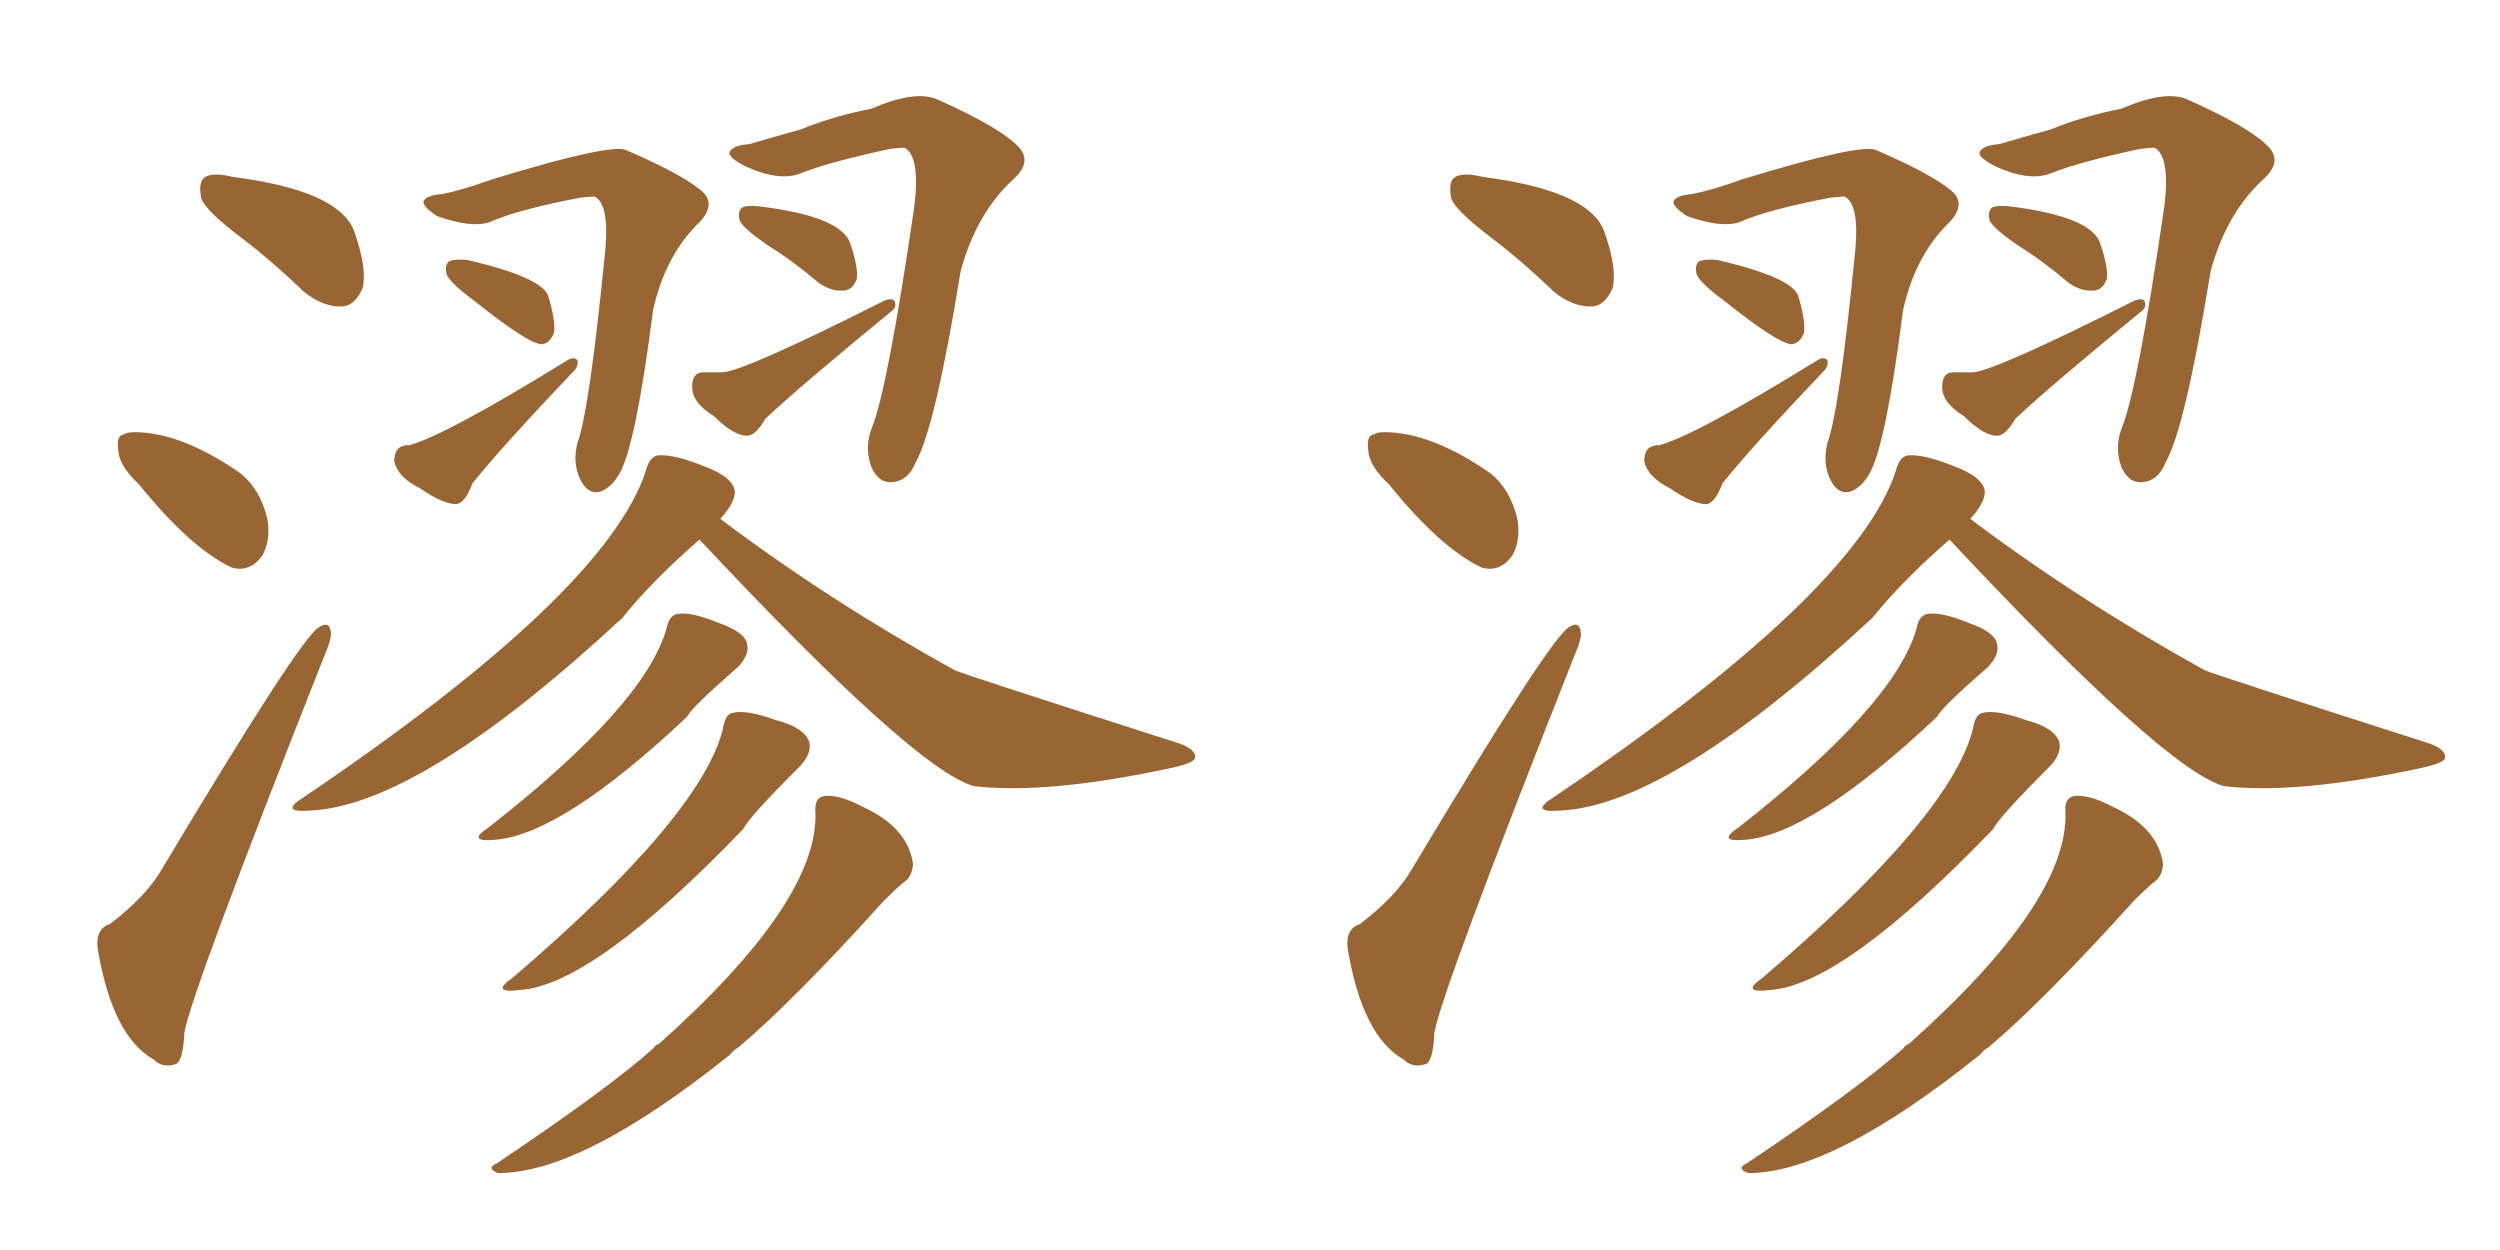 <svg xmlns="http://www.w3.org/2000/svg" xmlns:xlink="http://www.w3.org/1999/xlink" width="300" height="150"><path fill="#996633" padding="10" d="M53.03 23.29L53.03 23.29Q55.37 22.85 59.03 21.53L59.03 21.53Q73.39 17.14 75.15 18.02L75.15 18.02Q81.59 20.80 83.94 22.71L83.94 22.71Q86.13 24.32 83.94 26.66L83.94 26.66Q79.83 30.62 78.37 37.21L78.37 37.21Q76.32 53.17 74.41 56.69L74.41 56.69Q73.39 58.59 71.92 59.03L71.92 59.03Q70.46 59.33 69.58 57.42L69.58 57.42Q68.70 55.52 69.29 53.17L69.29 53.17Q70.75 49.22 72.66 29.74L72.66 29.74Q73.10 24.46 71.34 23.58L71.34 23.58Q70.90 23.58 69.58 23.73L69.58 23.73Q61.96 25.20 58.74 26.66L58.74 26.66Q56.54 27.39 52.44 25.93L52.44 25.93Q50.68 24.76 50.83 24.17L50.83 24.17Q51.12 23.44 53.03 23.29ZM56.84 36.04L56.84 36.04Q54.05 33.98 53.61 32.96L53.61 32.96Q53.32 31.79 53.91 31.35L53.91 31.35Q54.64 31.05 56.10 31.20L56.10 31.20Q64.89 33.25 65.77 35.45L65.77 35.45Q66.65 38.38 66.50 39.84L66.50 39.84Q66.06 41.16 65.04 41.31L65.04 41.31Q63.43 41.31 56.84 36.04ZM48.63 53.47L48.63 53.47Q48.78 53.32 48.93 53.47L48.93 53.47Q53.17 52.44 68.12 43.21L68.12 43.21Q68.85 42.77 69.29 43.21L69.29 43.21Q69.43 43.95 68.85 44.53L68.85 44.53Q60.21 53.61 56.69 58.01L56.69 58.01Q55.81 60.35 54.79 60.50L54.79 60.50Q53.17 60.50 50.39 58.59L50.39 58.59Q47.75 57.28 47.31 55.37L47.31 55.37Q47.31 53.61 48.63 53.47ZM89.94 17.29L89.94 17.29Q92.43 16.55 96.09 15.53L96.09 15.53Q100.05 13.92 104.59 13.04L104.59 13.04Q110.01 10.69 112.65 12.01L112.65 12.01Q119.53 15.09 121.88 17.29L121.88 17.29Q124.07 19.19 121.73 21.39L121.73 21.39Q117.19 25.49 115.28 32.52L115.28 32.52Q112.21 51.42 109.86 55.52L109.86 55.52Q108.98 57.71 107.08 57.86L107.08 57.86Q105.47 58.01 104.59 56.10L104.59 56.10Q103.71 53.76 104.59 51.42L104.59 51.42Q106.49 46.88 109.72 24.76L109.72 24.76Q110.45 18.75 108.54 17.72L108.54 17.72Q108.11 17.72 106.79 17.87L106.79 17.87Q99.32 19.48 96.09 20.80L96.09 20.80Q93.46 21.83 89.36 19.92L89.36 19.92Q87.16 18.75 87.60 18.16L87.60 18.16Q88.04 17.43 89.94 17.29ZM92.14 29.44L92.14 29.44Q89.36 27.54 88.77 26.51L88.77 26.51Q88.48 25.34 89.06 24.90L89.06 24.90Q89.65 24.61 91.11 24.76L91.11 24.76Q100.63 25.93 101.95 29.00L101.95 29.00Q102.98 31.93 102.83 33.40L102.83 33.40Q102.39 34.72 101.37 34.86L101.37 34.86Q99.76 35.01 98.29 33.98L98.29 33.98Q95.21 31.35 92.14 29.44ZM84.38 44.68L84.38 44.68Q85.84 44.68 86.72 44.68L86.72 44.68Q89.36 44.53 106.20 36.04L106.20 36.04Q107.23 35.74 107.37 36.18L107.37 36.18Q107.67 36.91 106.79 37.50L106.79 37.50Q96.24 46.14 91.85 50.24L91.85 50.24Q90.67 52.29 89.65 52.29L89.65 52.29Q88.04 52.29 85.69 49.95L85.69 49.95Q83.06 48.34 83.06 46.44L83.06 46.44Q83.06 44.68 84.38 44.68ZM79.98 75.44L79.98 75.44Q80.27 73.83 81.30 73.68L81.30 73.68Q82.91 73.39 86.13 74.71L86.13 74.71Q89.50 75.88 89.65 77.34L89.65 77.34Q89.94 78.52 88.62 79.98L88.62 79.98Q82.91 84.96 82.47 85.99L82.47 85.99Q67.38 100.20 59.33 100.78L59.33 100.78Q55.96 101.07 58.59 99.32L58.59 99.32Q77.34 84.67 79.98 75.44ZM86.72 87.60L86.72 87.60Q87.01 85.69 87.89 85.55L87.89 85.55Q89.50 85.11 93.16 86.43L93.16 86.43Q96.53 87.30 97.12 89.06L97.12 89.06Q97.41 90.38 96.09 91.85L96.09 91.85Q89.79 98.14 89.21 99.46L89.21 99.46Q71.19 118.21 62.40 118.80L62.40 118.80Q58.74 119.24 61.52 117.33L61.52 117.33Q83.94 98.14 86.72 87.60ZM97.85 97.41L97.85 97.41Q97.71 95.65 99.02 95.51L99.02 95.51Q100.78 95.36 103.56 96.83L103.56 96.83Q108.98 99.32 109.57 103.71L109.57 103.71Q109.42 105.32 108.40 105.91L108.40 105.91Q107.52 106.64 106.05 108.11L106.05 108.11Q95.36 119.97 88.62 125.68L88.62 125.68Q88.04 125.98 87.60 126.56L87.60 126.56Q69.87 140.77 59.77 140.77L59.77 140.77Q58.30 140.19 59.62 139.60L59.62 139.60Q72.95 130.66 78.37 125.83L78.37 125.83Q78.66 125.39 79.10 125.24L79.10 125.24Q98.29 108.11 97.85 97.41ZM86.43 62.26L86.43 62.26Q99.46 72.07 114.55 80.42L114.55 80.42Q115.43 80.86 141.50 89.21L141.50 89.21Q143.55 89.94 143.41 90.97L143.41 90.97Q143.26 91.55 140.63 92.14L140.63 92.14Q125.68 95.36 116.89 94.34L116.89 94.34Q109.86 92.43 83.94 64.75L83.94 64.75Q78.22 69.73 74.71 74.12L74.71 74.12Q50.39 96.68 37.21 97.27L37.21 97.27Q33.40 97.56 36.47 95.65L36.47 95.65Q72.66 71.19 77.49 56.54L77.49 56.54Q77.93 54.79 78.96 54.64L78.96 54.64Q80.86 54.49 84.52 55.96L84.52 55.96Q88.04 57.28 88.18 59.03L88.18 59.03Q88.18 60.35 86.43 62.26ZM29.00 28.56L29.00 28.56Q24.76 25.34 24.17 23.88L24.17 23.88Q23.73 21.83 24.61 21.24L24.61 21.24Q25.63 20.65 27.98 21.24L27.98 21.24Q40.58 22.85 42.48 27.69L42.48 27.69Q44.09 32.23 43.51 34.57L43.51 34.57Q42.63 36.62 41.16 36.77L41.16 36.77Q38.82 36.91 36.47 35.01L36.47 35.01Q32.67 31.35 29.00 28.56ZM16.70 58.15L16.70 58.15Q14.36 55.96 14.21 54.20L14.21 54.20Q13.92 52.29 14.79 52.15L14.79 52.15Q15.23 51.86 16.11 51.86L16.11 51.86Q21.68 51.86 28.71 56.69L28.71 56.69Q31.20 58.59 32.08 62.26L32.08 62.26Q32.52 64.75 31.49 66.65L31.49 66.65Q30.03 68.70 27.83 68.12L27.83 68.12Q22.85 65.77 16.70 58.15ZM13.18 110.89L13.18 110.89L13.18 110.89Q17.43 107.67 19.34 104.44L19.34 104.44Q35.89 76.76 38.23 75.29L38.23 75.29Q39.55 74.41 39.70 75.88L39.70 75.88Q39.84 76.61 38.82 78.96L38.82 78.96Q23.00 118.95 22.12 123.93L22.12 123.93Q21.97 127.59 20.95 127.73L20.95 127.73Q19.48 128.17 18.46 127.15L18.46 127.15Q13.48 124.37 11.72 113.82L11.72 113.82Q11.43 111.47 13.18 110.89ZM203.03 23.29L203.03 23.29Q205.37 22.85 209.03 21.53L209.03 21.53Q223.39 17.14 225.15 18.02L225.15 18.02Q231.59 20.80 233.94 22.71L233.94 22.71Q236.13 24.32 233.94 26.66L233.94 26.66Q229.83 30.62 228.37 37.21L228.37 37.21Q226.32 53.17 224.41 56.69L224.41 56.69Q223.39 58.59 221.92 59.03L221.92 59.03Q220.46 59.33 219.58 57.42L219.58 57.42Q218.70 55.52 219.29 53.17L219.29 53.17Q220.75 49.22 222.66 29.74L222.66 29.74Q223.10 24.46 221.34 23.58L221.34 23.58Q220.90 23.58 219.58 23.73L219.58 23.73Q211.96 25.20 208.74 26.66L208.74 26.66Q206.54 27.39 202.44 25.93L202.44 25.93Q200.68 24.76 200.83 24.17L200.83 24.17Q201.12 23.44 203.03 23.29ZM206.84 36.04L206.84 36.04Q204.05 33.98 203.61 32.96L203.61 32.96Q203.32 31.79 203.91 31.35L203.91 31.35Q204.64 31.05 206.10 31.20L206.10 31.20Q214.89 33.25 215.77 35.45L215.77 35.45Q216.65 38.38 216.50 39.84L216.50 39.84Q216.06 41.16 215.04 41.31L215.04 41.31Q213.43 41.31 206.84 36.04ZM198.63 53.47L198.63 53.47Q198.78 53.32 198.93 53.47L198.93 53.47Q203.17 52.44 218.12 43.21L218.12 43.21Q218.85 42.77 219.29 43.21L219.29 43.21Q219.43 43.95 218.85 44.53L218.85 44.53Q210.21 53.61 206.69 58.01L206.69 58.01Q205.81 60.35 204.79 60.50L204.79 60.50Q203.17 60.50 200.39 58.59L200.39 58.59Q197.75 57.28 197.31 55.37L197.31 55.37Q197.31 53.61 198.63 53.47ZM239.94 17.29L239.94 17.29Q242.43 16.55 246.09 15.53L246.09 15.53Q250.05 13.92 254.59 13.04L254.59 13.04Q260.01 10.69 262.65 12.01L262.65 12.01Q269.53 15.09 271.88 17.29L271.88 17.29Q274.07 19.19 271.73 21.39L271.73 21.39Q267.19 25.49 265.28 32.52L265.28 32.52Q262.21 51.42 259.86 55.52L259.86 55.52Q258.98 57.71 257.08 57.86L257.08 57.86Q255.47 58.01 254.59 56.10L254.59 56.10Q253.71 53.76 254.59 51.42L254.59 51.42Q256.49 46.88 259.72 24.76L259.72 24.76Q260.45 18.75 258.54 17.72L258.54 17.72Q258.11 17.72 256.79 17.87L256.79 17.87Q249.32 19.48 246.09 20.80L246.09 20.80Q243.46 21.83 239.36 19.92L239.36 19.92Q237.16 18.75 237.60 18.16L237.60 18.16Q238.04 17.43 239.94 17.29ZM242.14 29.44L242.14 29.44Q239.36 27.54 238.77 26.51L238.77 26.51Q238.48 25.34 239.06 24.90L239.06 24.90Q239.65 24.61 241.11 24.76L241.11 24.76Q250.63 25.93 251.95 29.00L251.95 29.00Q252.98 31.93 252.83 33.40L252.83 33.40Q252.39 34.72 251.37 34.86L251.37 34.86Q249.76 35.01 248.29 33.98L248.29 33.98Q245.21 31.35 242.14 29.44ZM234.38 44.68L234.38 44.68Q235.84 44.68 236.72 44.68L236.72 44.68Q239.36 44.53 256.20 36.04L256.20 36.04Q257.23 35.74 257.37 36.18L257.37 36.18Q257.67 36.91 256.79 37.50L256.79 37.50Q246.24 46.14 241.85 50.24L241.85 50.24Q240.67 52.29 239.65 52.29L239.65 52.29Q238.04 52.29 235.69 49.95L235.69 49.95Q233.06 48.34 233.06 46.44L233.06 46.44Q233.06 44.68 234.38 44.68ZM229.98 75.44L229.98 75.44Q230.27 73.83 231.30 73.68L231.30 73.68Q232.91 73.39 236.13 74.71L236.13 74.71Q239.50 75.88 239.65 77.34L239.65 77.34Q239.94 78.52 238.62 79.98L238.62 79.98Q232.91 84.96 232.47 85.99L232.47 85.99Q217.38 100.20 209.33 100.78L209.33 100.78Q205.96 101.07 208.59 99.32L208.59 99.32Q227.34 84.67 229.98 75.44ZM236.72 87.60L236.72 87.60Q237.01 85.69 237.89 85.55L237.89 85.55Q239.50 85.11 243.16 86.43L243.16 86.43Q246.53 87.30 247.12 89.06L247.12 89.06Q247.41 90.38 246.09 91.85L246.09 91.85Q239.79 98.14 239.21 99.46L239.21 99.46Q221.19 118.21 212.40 118.80L212.40 118.80Q208.74 119.24 211.52 117.33L211.52 117.33Q233.94 98.14 236.72 87.60ZM247.85 97.41L247.85 97.41Q247.71 95.65 249.02 95.51L249.02 95.51Q250.78 95.36 253.56 96.83L253.56 96.83Q258.98 99.32 259.57 103.71L259.57 103.71Q259.42 105.32 258.40 105.91L258.40 105.91Q257.52 106.64 256.05 108.11L256.05 108.11Q245.36 119.97 238.62 125.68L238.62 125.68Q238.04 125.98 237.60 126.56L237.60 126.56Q219.87 140.77 209.77 140.77L209.77 140.77Q208.30 140.19 209.62 139.60L209.62 139.60Q222.95 130.66 228.37 125.83L228.37 125.83Q228.66 125.39 229.10 125.24L229.10 125.24Q248.29 108.11 247.85 97.41ZM236.43 62.26L236.43 62.26Q249.46 72.07 264.55 80.42L264.55 80.42Q265.43 80.86 291.50 89.21L291.50 89.21Q293.55 89.94 293.41 90.97L293.41 90.97Q293.26 91.55 290.63 92.14L290.63 92.14Q275.68 95.36 266.89 94.34L266.89 94.34Q259.86 92.43 233.94 64.75L233.94 64.75Q228.22 69.73 224.71 74.12L224.71 74.12Q200.39 96.68 187.21 97.27L187.21 97.27Q183.40 97.56 186.47 95.65L186.47 95.65Q222.66 71.19 227.49 56.54L227.49 56.54Q227.93 54.79 228.96 54.64L228.96 54.64Q230.86 54.49 234.52 55.96L234.52 55.96Q238.04 57.28 238.18 59.03L238.18 59.03Q238.18 60.35 236.43 62.26ZM179.00 28.56L179.00 28.56Q174.76 25.34 174.17 23.88L174.17 23.88Q173.73 21.83 174.61 21.24L174.61 21.24Q175.63 20.65 177.98 21.24L177.98 21.24Q190.58 22.85 192.48 27.69L192.48 27.69Q194.09 32.23 193.51 34.57L193.51 34.57Q192.63 36.62 191.16 36.77L191.16 36.77Q188.82 36.91 186.47 35.01L186.47 35.01Q182.67 31.35 179.00 28.56ZM166.70 58.15L166.70 58.15Q164.36 55.96 164.21 54.20L164.21 54.20Q163.92 52.29 164.79 52.15L164.79 52.15Q165.23 51.86 166.11 51.86L166.11 51.86Q171.68 51.86 178.71 56.69L178.71 56.69Q181.20 58.59 182.08 62.26L182.08 62.26Q182.52 64.75 181.49 66.65L181.49 66.65Q180.03 68.70 177.83 68.12L177.83 68.12Q172.85 65.77 166.70 58.15ZM163.18 110.89L163.18 110.89L163.18 110.89Q167.43 107.67 169.34 104.44L169.34 104.44Q185.89 76.76 188.23 75.29L188.23 75.29Q189.55 74.41 189.70 75.88L189.70 75.88Q189.84 76.61 188.82 78.96L188.82 78.96Q173.00 118.95 172.12 123.93L172.12 123.93Q171.97 127.59 170.95 127.73L170.95 127.73Q169.48 128.17 168.46 127.15L168.46 127.15Q163.48 124.37 161.72 113.82L161.72 113.82Q161.43 111.47 163.18 110.89Z"/></svg>